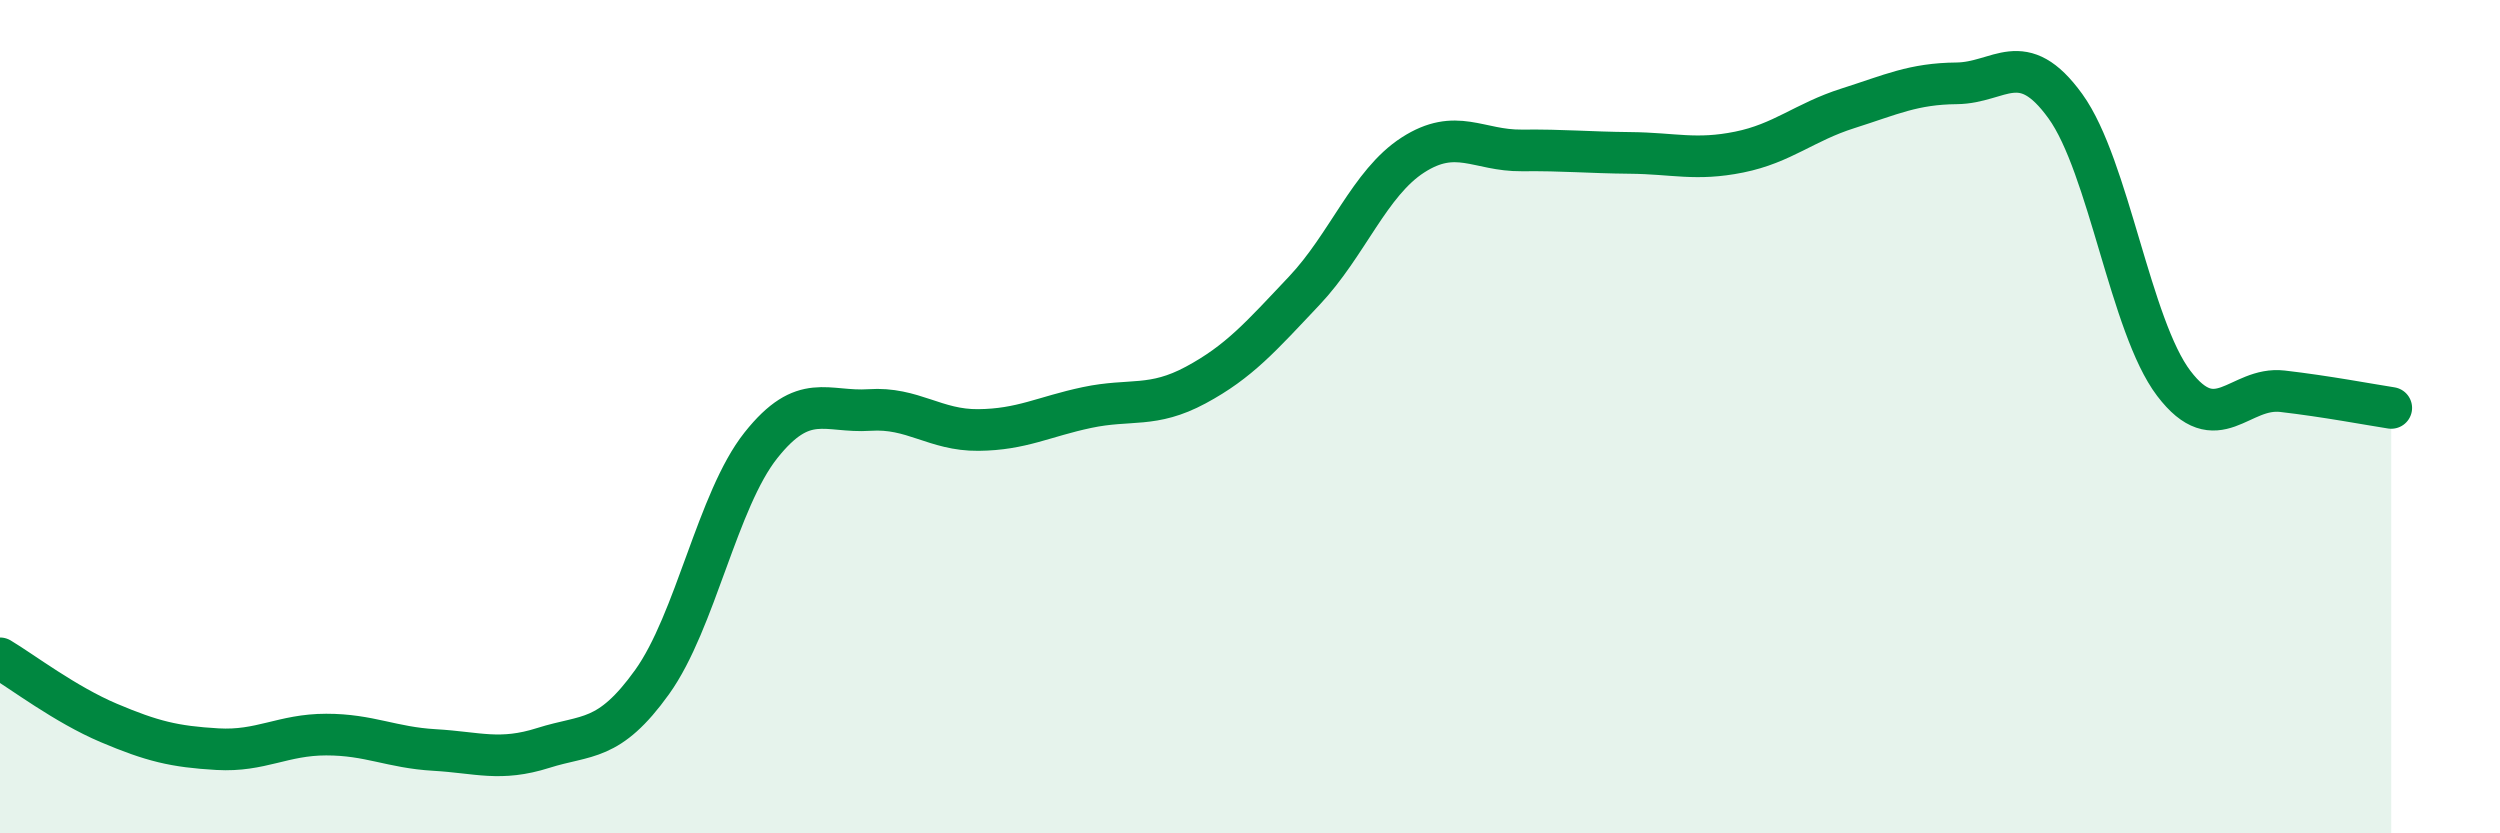 
    <svg width="60" height="20" viewBox="0 0 60 20" xmlns="http://www.w3.org/2000/svg">
      <path
        d="M 0,15.8 C 0.52,16.11 1.57,16.91 2.61,17.35 C 3.65,17.79 4.18,17.92 5.22,17.98 C 6.26,18.04 6.79,17.63 7.83,17.63 C 8.87,17.63 9.39,17.94 10.43,18 C 11.47,18.06 12,18.28 13.04,17.95 C 14.08,17.62 14.61,17.82 15.65,16.37 C 16.69,14.92 17.22,12 18.26,10.69 C 19.3,9.38 19.83,9.91 20.87,9.84 C 21.91,9.77 22.44,10.33 23.48,10.32 C 24.52,10.31 25.05,10 26.09,9.78 C 27.13,9.56 27.66,9.8 28.7,9.24 C 29.74,8.68 30.26,8.08 31.3,6.98 C 32.34,5.88 32.87,4.39 33.91,3.72 C 34.95,3.05 35.48,3.62 36.52,3.61 C 37.56,3.6 38.09,3.66 39.13,3.67 C 40.17,3.68 40.7,3.86 41.74,3.65 C 42.78,3.44 43.31,2.93 44.35,2.6 C 45.39,2.27 45.92,2.01 46.96,2 C 48,1.99 48.53,1.11 49.57,2.55 C 50.61,3.99 51.13,7.83 52.17,9.2 C 53.21,10.57 53.74,9.27 54.78,9.39 C 55.82,9.51 56.87,9.71 57.39,9.79L57.39 20L0 20Z"
        fill="#008740"
        opacity="0.1"
        stroke-linecap="round"
        stroke-linejoin="round"
      />
      <path
        d="M 0,15.8 C 0.52,16.11 1.57,16.91 2.61,17.35 C 3.65,17.79 4.18,17.92 5.22,17.98 C 6.26,18.04 6.79,17.63 7.83,17.63 C 8.87,17.63 9.39,17.94 10.43,18 C 11.47,18.06 12,18.28 13.04,17.95 C 14.08,17.62 14.61,17.82 15.65,16.37 C 16.69,14.92 17.22,12 18.26,10.69 C 19.3,9.38 19.83,9.91 20.87,9.84 C 21.91,9.77 22.44,10.33 23.48,10.32 C 24.52,10.31 25.05,10 26.09,9.78 C 27.13,9.56 27.66,9.8 28.7,9.24 C 29.74,8.68 30.26,8.08 31.3,6.98 C 32.34,5.88 32.87,4.39 33.91,3.72 C 34.95,3.05 35.48,3.62 36.52,3.61 C 37.56,3.6 38.09,3.66 39.13,3.67 C 40.17,3.68 40.7,3.86 41.74,3.65 C 42.78,3.44 43.31,2.93 44.35,2.6 C 45.39,2.27 45.92,2.01 46.96,2 C 48,1.99 48.53,1.11 49.57,2.55 C 50.61,3.99 51.13,7.83 52.17,9.2 C 53.21,10.57 53.74,9.27 54.78,9.39 C 55.82,9.51 56.87,9.71 57.39,9.79"
        stroke="#008740"
        stroke-width="1"
        fill="none"
        stroke-linecap="round"
        stroke-linejoin="round"
      />
    </svg>
  